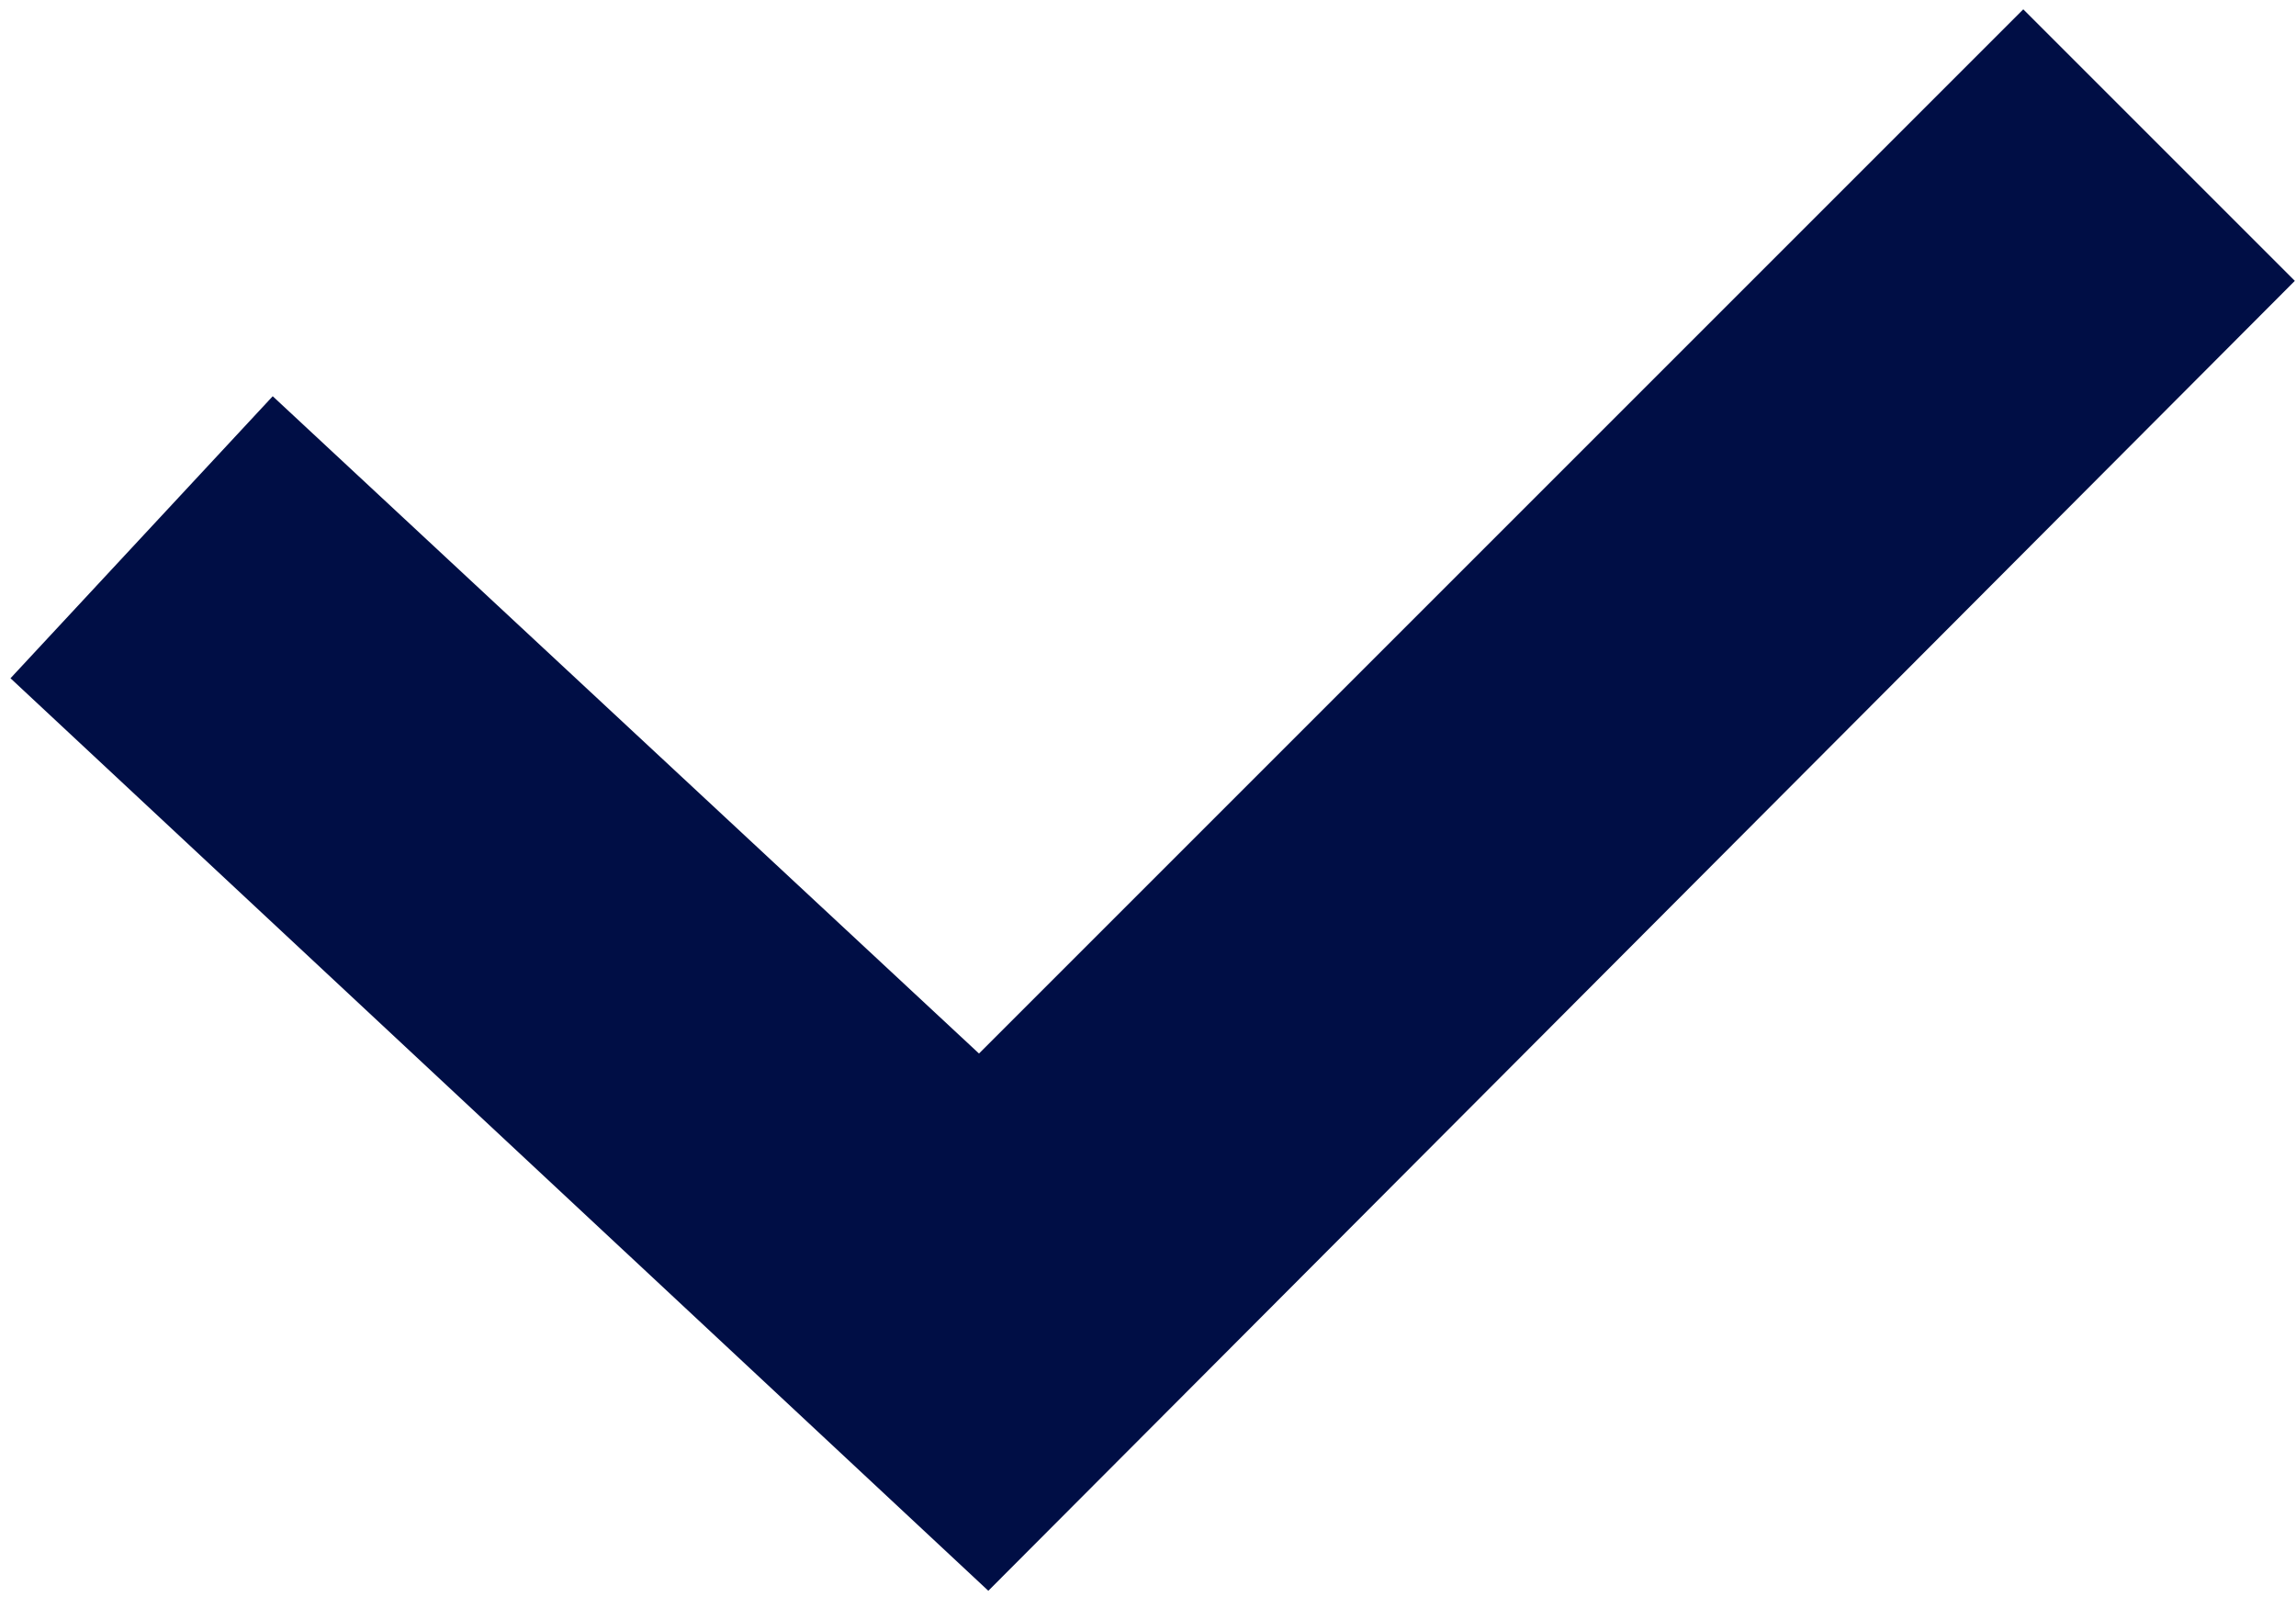 <?xml version="1.0" encoding="UTF-8"?> <svg xmlns="http://www.w3.org/2000/svg" xmlns:xlink="http://www.w3.org/1999/xlink" version="1.1" id="Layer_1" x="0px" y="0px" viewBox="0 0 197 137" style="enable-background:new 0 0 197 137;" xml:space="preserve"> <style type="text/css"> .st0{fill:#000E45;} </style> <path class="st0" d="M84.8,136.5L0.9,58.2L23.4,34L84,90.4l89.6-89.6l23.3,23.3L84.8,136.5z"></path> </svg> 